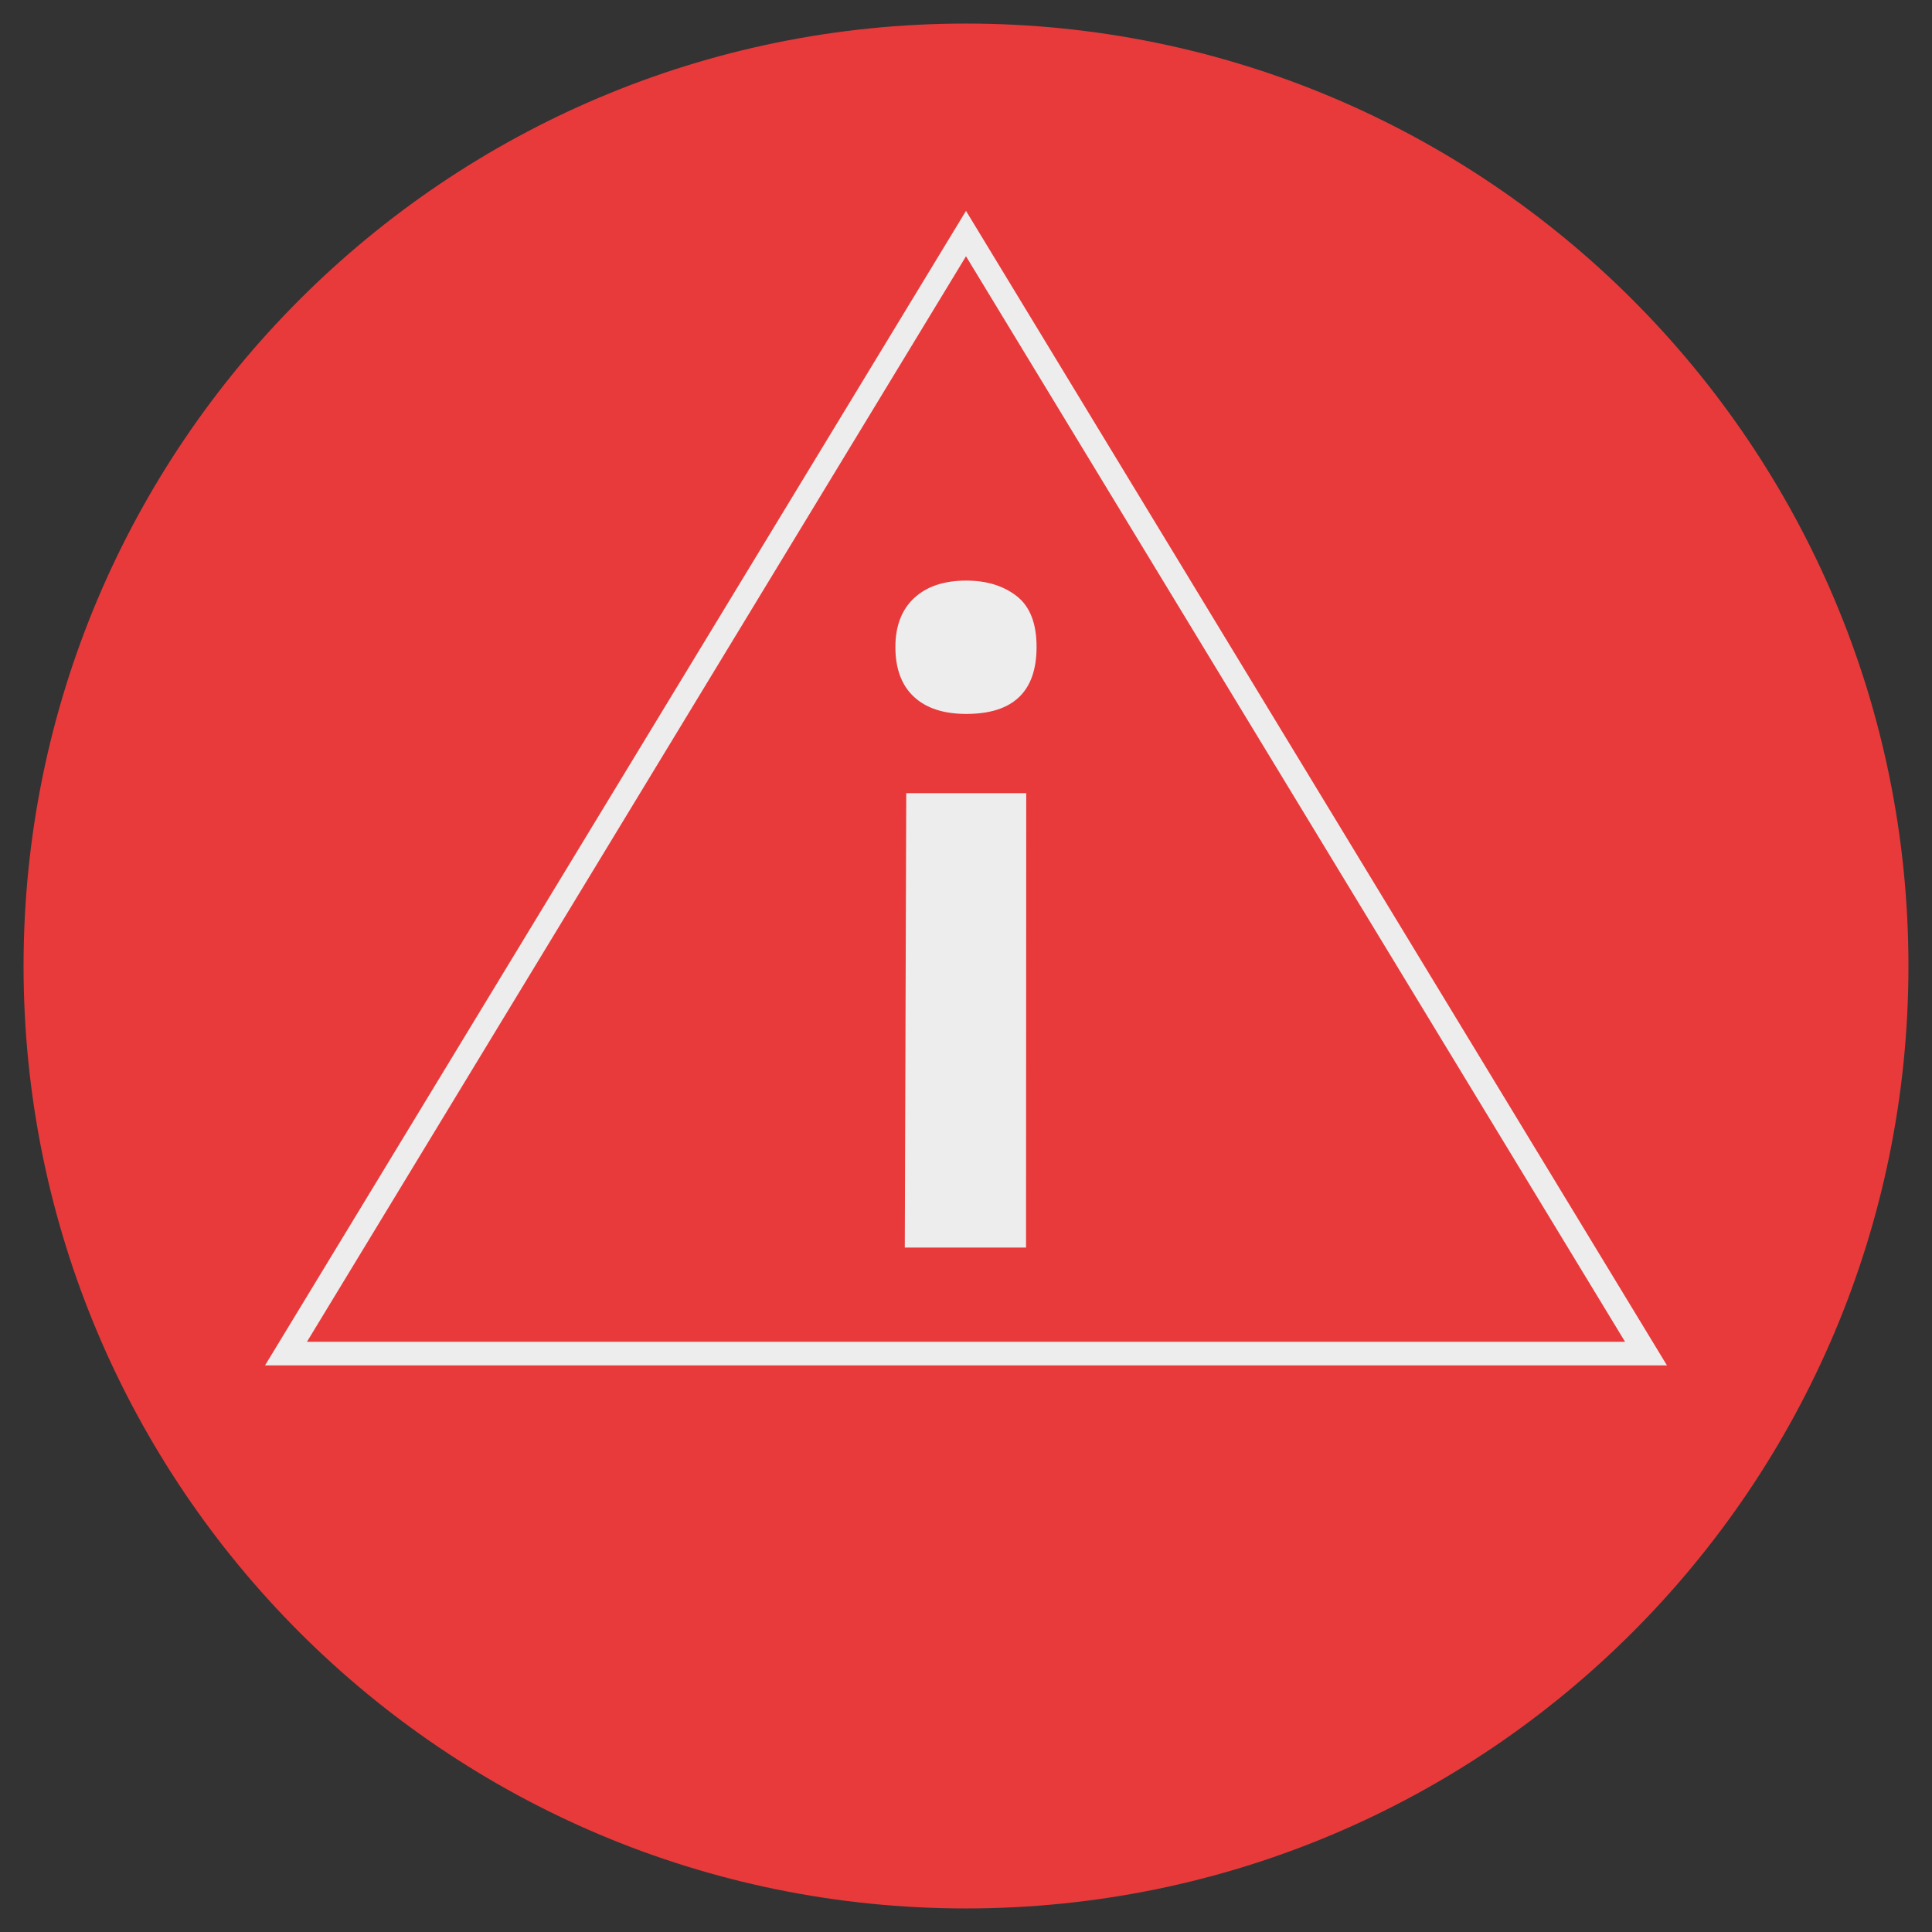 <?xml version="1.0" encoding="utf-8"?>
<!-- Generator: Adobe Illustrator 16.0.0, SVG Export Plug-In . SVG Version: 6.00 Build 0)  -->
<!DOCTYPE svg PUBLIC "-//W3C//DTD SVG 1.1 Tiny//EN" "http://www.w3.org/Graphics/SVG/1.1/DTD/svg11-tiny.dtd">
<svg version="1.1" baseProfile="tiny" id="Ebene_1" xmlns="http://www.w3.org/2000/svg" xmlns:xlink="http://www.w3.org/1999/xlink"
	 x="0px" y="0px" width="82px" height="82px" viewBox="0 0 82 82" xml:space="preserve">
<rect x="0" y="0" width="82" height="82" fill="#333333" stroke="none"/>
<g>
	<path fill="#E83A3B" d="M41,81c22.091,0,40-17.909,40-40S63.091,1,41,1S1,18.909,1,41S18.909,81,41,81"/>
	<path fill="#EDEDED" d="M43.15,25.299c-0.563-0.438-1.276-0.657-2.139-0.657c-0.943,0-1.682,0.247-2.211,0.74
		c-0.531,0.495-0.797,1.188-0.797,2.079c0,0.919,0.262,1.622,0.783,2.109c0.521,0.488,1.264,0.731,2.225,0.731
		c1.989,0,2.984-0.947,2.984-2.841C43.996,26.458,43.714,25.738,43.15,25.299 M38.402,52.95h5.146l0.008-19.286h-5.092L38.402,52.95
		z"/>
</g>
<path fill="#EDEDED" d="M70.75,57.95h-59.5L41,8.95L70.75,57.95z M13.028,56.95h55.945L41,10.877L13.028,56.95z"/>
</svg>
